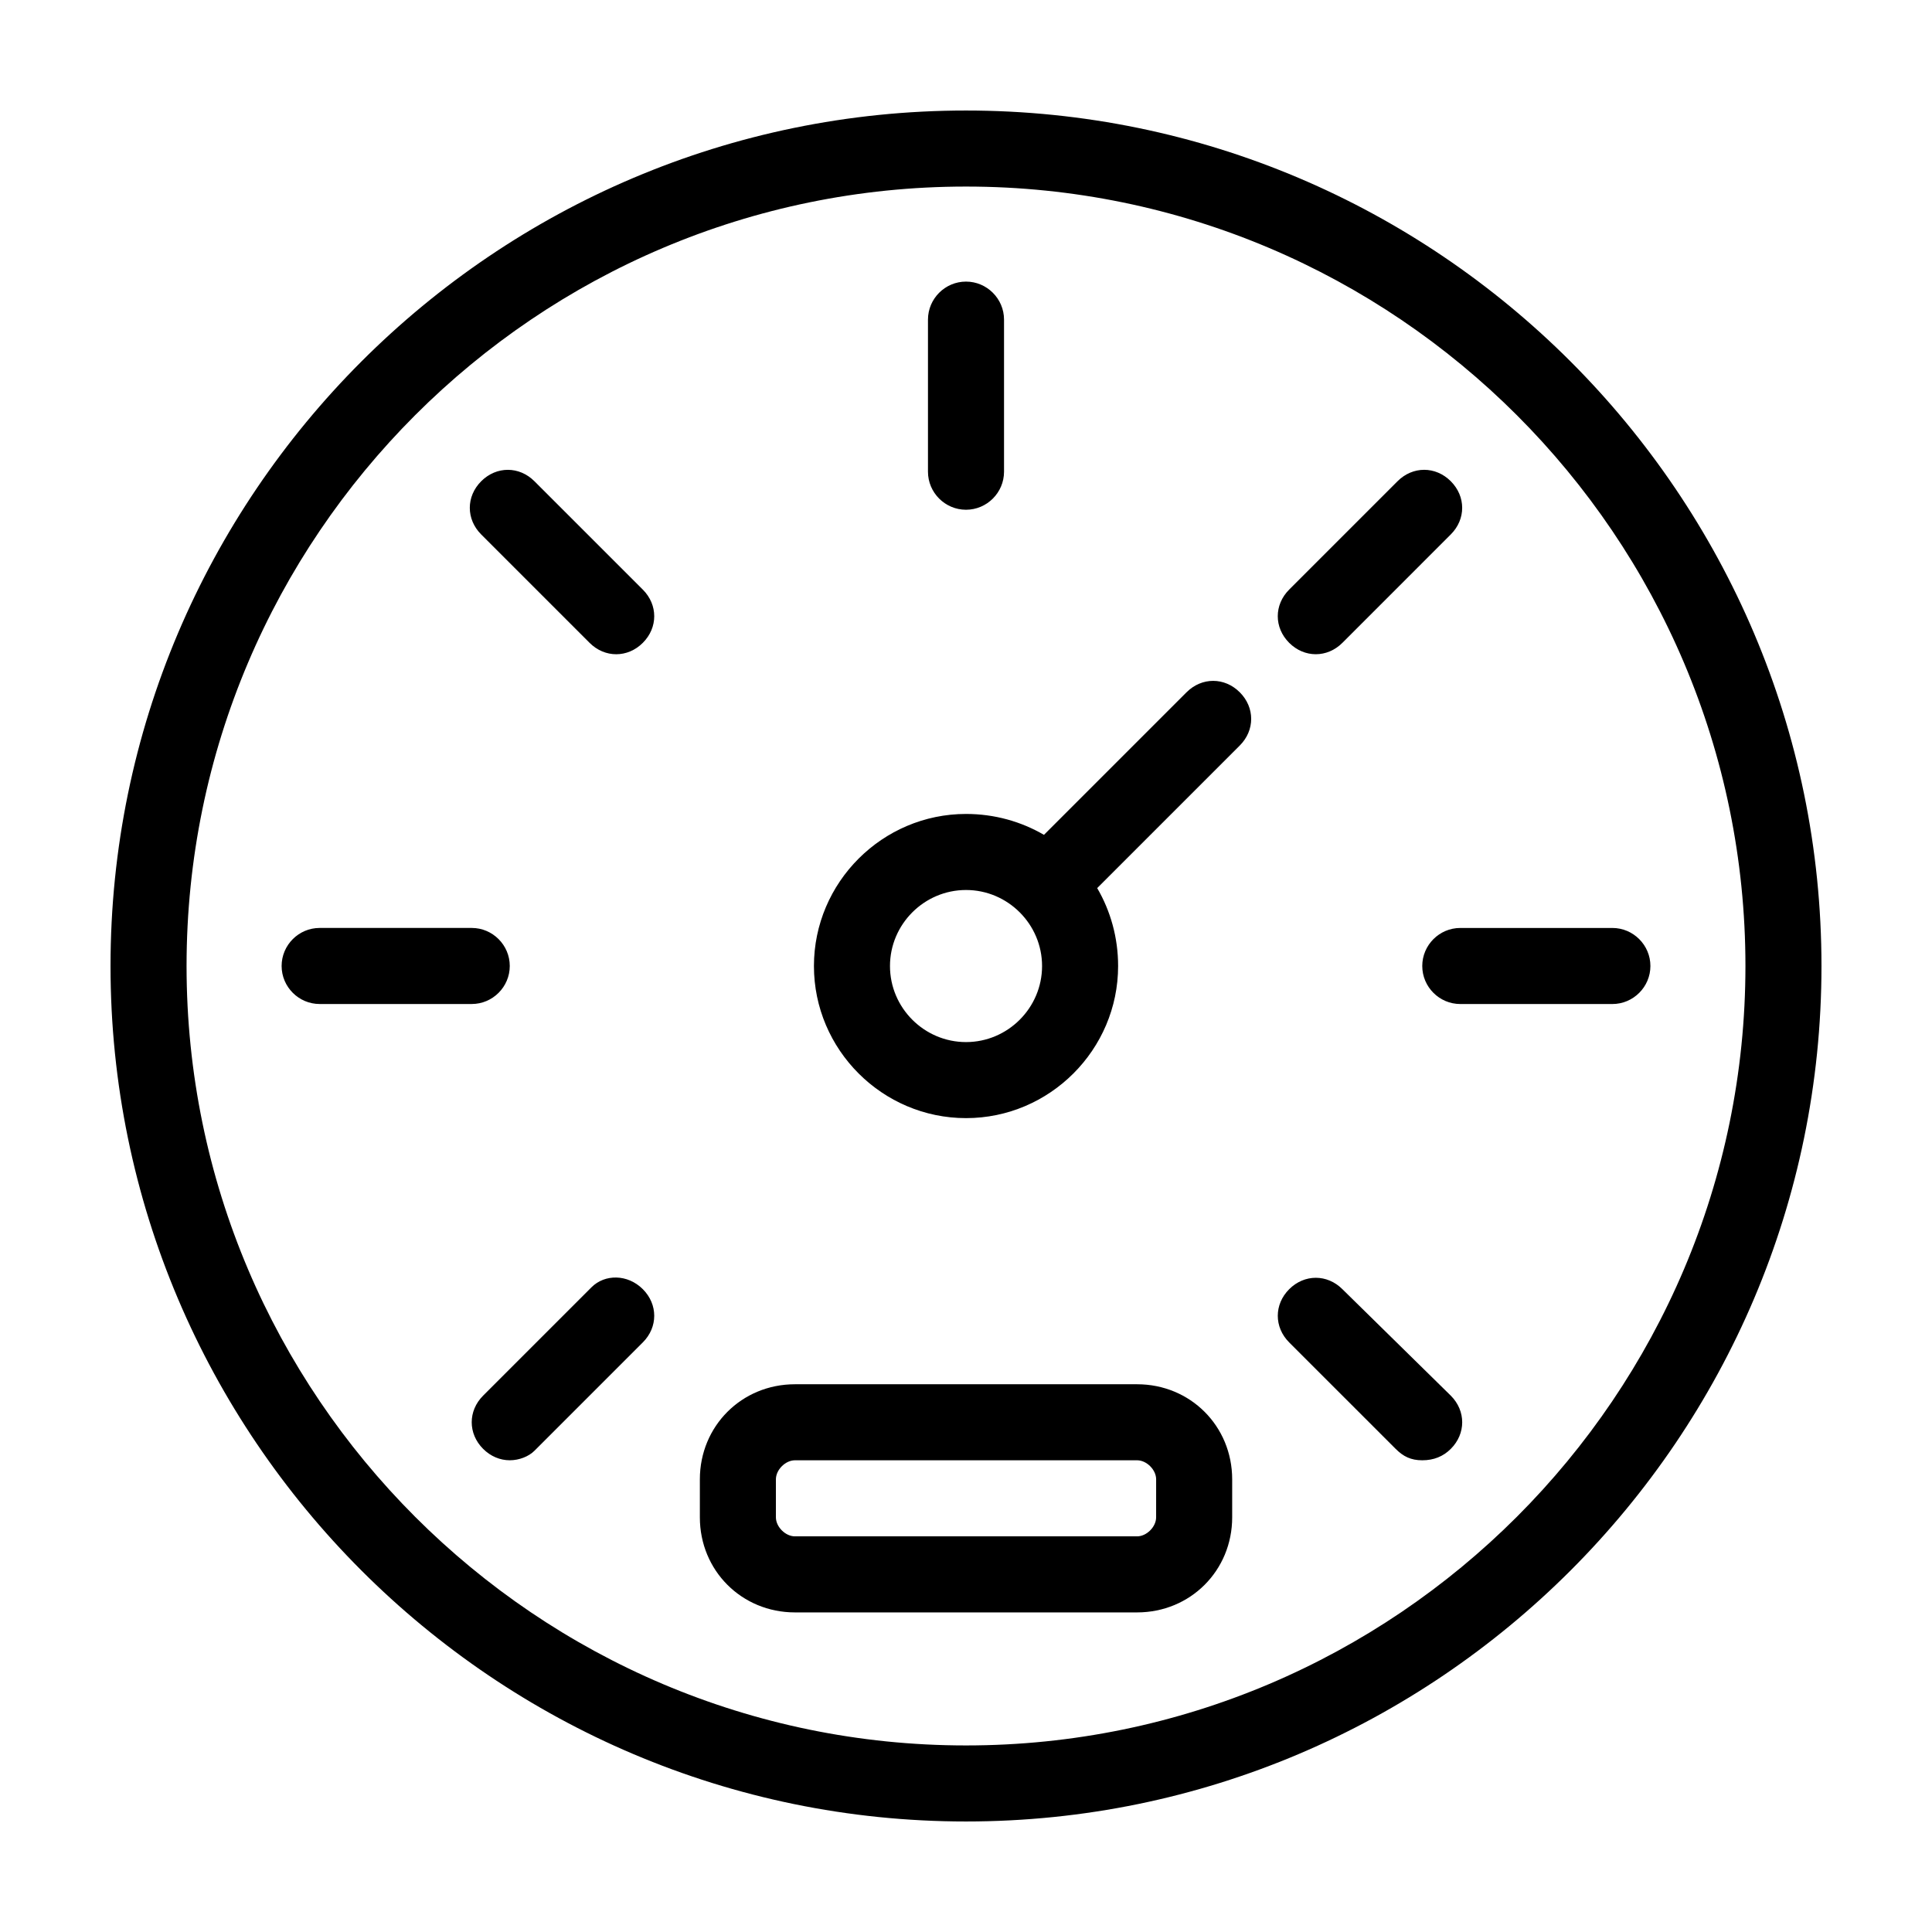 <?xml version="1.0" encoding="UTF-8"?>
<!-- Uploaded to: SVG Repo, www.svgrepo.com, Generator: SVG Repo Mixer Tools -->
<svg fill="#000000" width="800px" height="800px" version="1.1" viewBox="144 144 512 512" xmlns="http://www.w3.org/2000/svg">
 <path d="m400 173.29c-124.95 0-226.71 101.77-226.71 226.71s101.77 226.71 226.71 226.71 226.71-101.77 226.71-226.71c-0.004-124.95-101.77-226.71-226.71-226.71zm0 433.27c-113.86 0-206.56-92.699-206.56-206.56 0-113.86 92.699-206.56 206.56-206.56 113.86 0 206.56 92.699 206.56 206.56-0.004 113.86-92.703 206.56-206.56 206.56zm-10.078-337.55v-40.305c0-5.543 4.535-10.078 10.078-10.078s10.078 4.535 10.078 10.078v40.305c0 5.543-4.535 10.078-10.078 10.078s-10.078-4.535-10.078-10.078zm95.723 45.344c-4.031-4.031-4.031-10.078 0-14.105l28.719-28.719c4.031-4.031 10.078-4.031 14.105 0 4.031 4.031 4.031 10.078 0 14.105l-28.715 28.719c-2.016 2.016-4.535 3.023-7.055 3.023s-5.039-1.008-7.055-3.023zm-171.29 171.29c4.031 4.031 4.031 10.078 0 14.105l-28.719 28.719c-1.512 1.512-4.031 2.519-6.547 2.519-2.519 0-5.039-1.008-7.055-3.023-4.031-4.031-4.031-10.078 0-14.105l28.719-28.719c3.523-3.523 9.57-3.523 13.602 0.504zm267.02-85.645c0 5.543-4.535 10.078-10.078 10.078h-40.305c-5.543 0-10.078-4.535-10.078-10.078s4.535-10.078 10.078-10.078h40.305c5.543 0 10.078 4.535 10.078 10.078zm-312.36 10.074h-40.305c-5.543 0-10.078-4.535-10.078-10.078 0-5.543 4.535-10.078 10.078-10.078h40.305c5.543 0 10.078 4.535 10.078 10.078 0 5.543-4.535 10.078-10.078 10.078zm259.46 103.79c4.031 4.031 4.031 10.078 0 14.105-2.016 2.016-4.531 3.023-7.555 3.023-3.023 0-5.039-1.008-7.055-3.023l-28.215-28.211c-4.031-4.031-4.031-10.078 0-14.105 4.031-4.031 10.078-4.031 14.105 0zm-214.12-213.61c4.031 4.031 4.031 10.078 0 14.105-2.016 2.016-4.535 3.023-7.055 3.023s-5.039-1.008-7.055-3.023l-28.719-28.719c-4.031-4.031-4.031-10.078 0-14.105 4.031-4.031 10.078-4.031 14.105 0zm130.99 210.59h-90.684c-14.105 0-25.191 11.082-25.191 25.191v10.078c0 14.105 11.082 25.191 25.191 25.191h90.688c14.105 0 25.191-11.082 25.191-25.191v-10.078c-0.004-14.105-11.086-25.191-25.195-25.191zm5.039 35.266c0 2.519-2.519 5.039-5.039 5.039h-90.684c-2.519 0-5.039-2.519-5.039-5.039v-10.078c0-2.519 2.519-5.039 5.039-5.039h90.688c2.519 0 5.039 2.519 5.039 5.039zm8.062-218.65-37.785 37.785c-6.047-3.523-13.102-5.539-20.656-5.539-22.168 0-40.305 18.137-40.305 40.305s18.137 40.305 40.305 40.305 40.305-18.137 40.305-40.305c0-7.559-2.016-14.609-5.543-20.656l37.785-37.785c4.031-4.031 4.031-10.078 0-14.105-4.031-4.035-10.074-4.035-14.105-0.004zm-58.441 92.703c-11.082 0-20.152-9.07-20.152-20.152s9.07-20.152 20.152-20.152 20.152 9.07 20.152 20.152-9.07 20.152-20.152 20.152z"/>
</svg>
